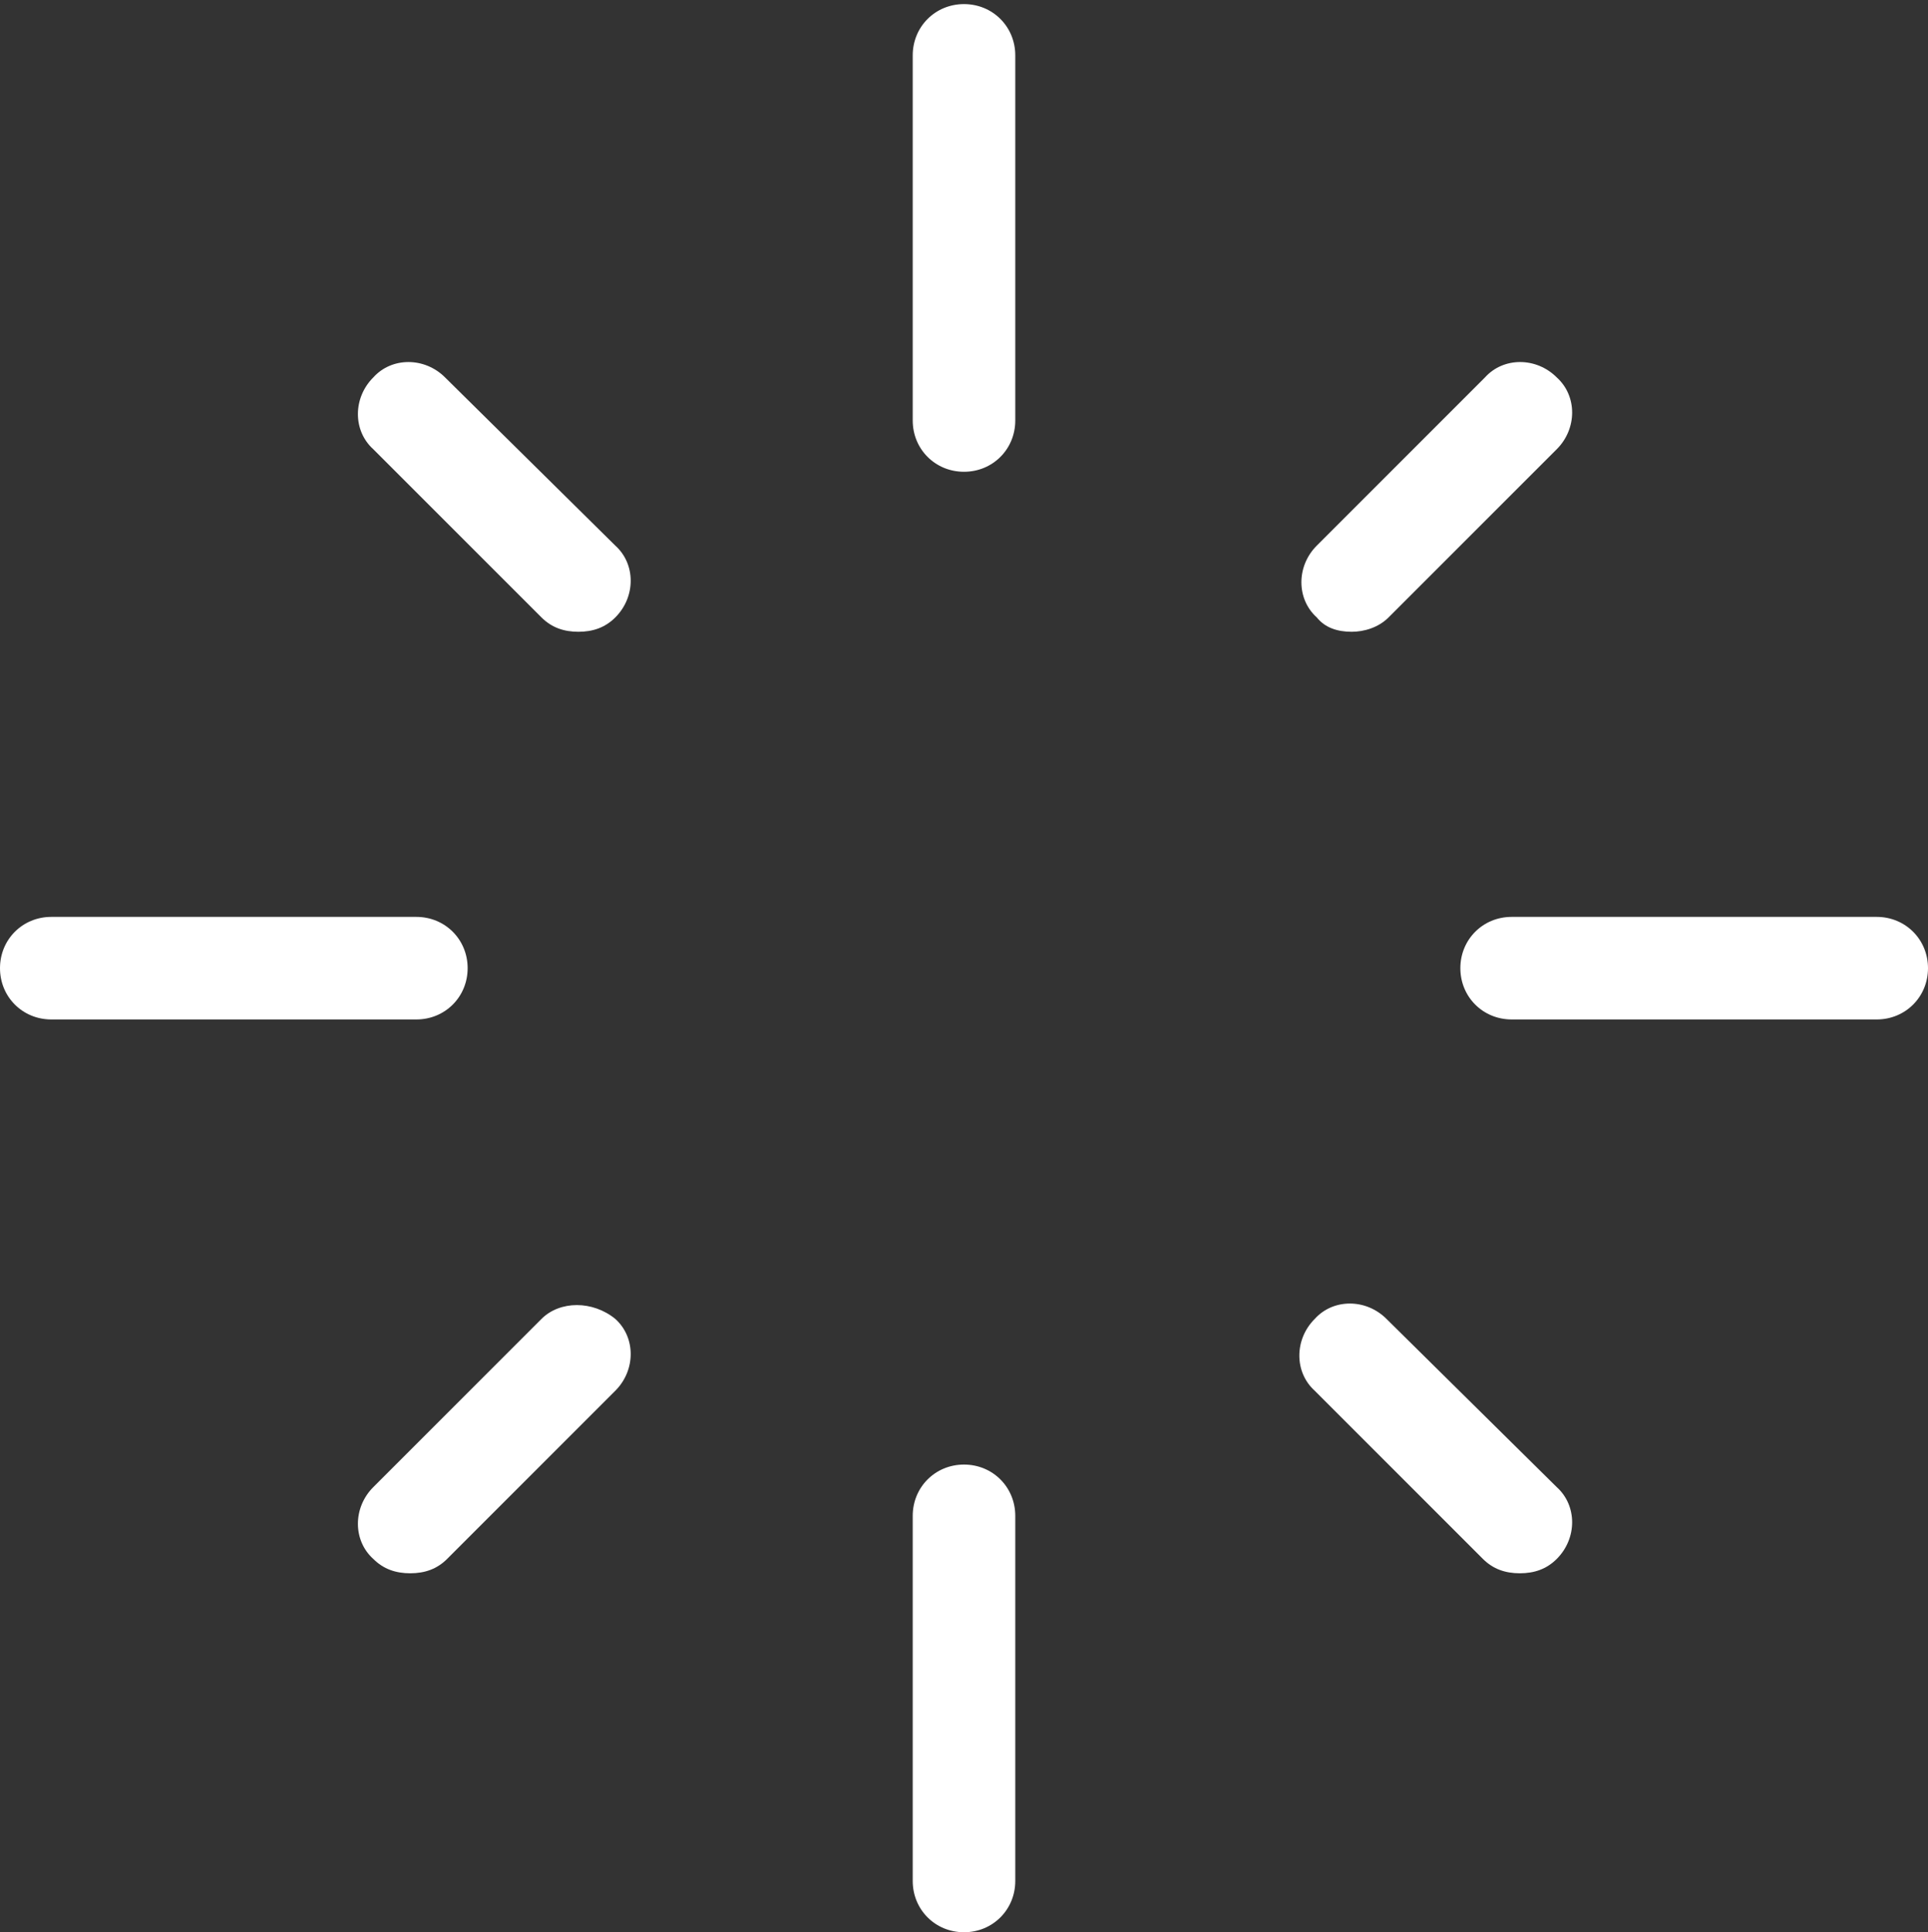 <?xml version="1.0" encoding="utf-8"?>
<!-- Generator: Adobe Illustrator 26.5.0, SVG Export Plug-In . SVG Version: 6.00 Build 0)  -->
<svg version="1.1" id="Layer_1" xmlns="http://www.w3.org/2000/svg" xmlns:xlink="http://www.w3.org/1999/xlink" x="0px" y="0px"
	 viewBox="0 0 94 94.2" style="enable-background:new 0 0 94 94.2;" xml:space="preserve">
<rect x="0" y="0" width="94" height="94.2" fill="#333333" stroke="none"/>
<style type="text/css">
	.st0{fill:#FFFFFF;}
</style>
<path class="st0" d="M49.5,2.7v17.8c0,1.4-1.1,2.5-2.5,2.5s-2.5-1.1-2.5-2.5V2.7c0-1.4,1.1-2.5,2.5-2.5S49.5,1.3,49.5,2.7z M47,71.4
	c-1.4,0-2.5,1.1-2.5,2.5v17.8c0,1.4,1.1,2.5,2.5,2.5s2.5-1.1,2.5-2.5V73.9C49.5,72.5,48.4,71.4,47,71.4z M91.5,44.7H73.7
	c-1.4,0-2.5,1.1-2.5,2.5s1.1,2.5,2.5,2.5h17.8c1.4,0,2.5-1.1,2.5-2.5S92.9,44.7,91.5,44.7z M22.8,47.2c0-1.4-1.1-2.5-2.5-2.5H2.5
	c-1.4,0-2.5,1.1-2.5,2.5s1.1,2.5,2.5,2.5h17.8C21.7,49.7,22.8,48.6,22.8,47.2z M21.7,18.4c-1-1-2.6-1-3.5,0c-1,1-1,2.6,0,3.5
	l8.2,8.2c0.5,0.5,1.1,0.7,1.8,0.7s1.3-0.2,1.8-0.7c1-1,1-2.6,0-3.5L21.7,18.4z M67.6,64.3c-1-1-2.6-1-3.5,0c-1,1-1,2.6,0,3.5
	l8.2,8.2c0.5,0.5,1.1,0.7,1.8,0.7s1.3-0.2,1.8-0.7c1-1,1-2.6,0-3.5L67.6,64.3z M65.9,30.8c0.6,0,1.3-0.2,1.8-0.7l8.2-8.2
	c1-1,1-2.6,0-3.5c-1-1-2.6-1-3.5,0l-8.2,8.2c-1,1-1,2.6,0,3.5C64.6,30.6,65.2,30.8,65.9,30.8z M26.4,64.3l-8.2,8.2c-1,1-1,2.6,0,3.5
	c0.5,0.5,1.1,0.7,1.8,0.7s1.3-0.2,1.8-0.7l8.2-8.2c1-1,1-2.6,0-3.5C28.9,63.4,27.3,63.4,26.4,64.3z"/>
</svg>
